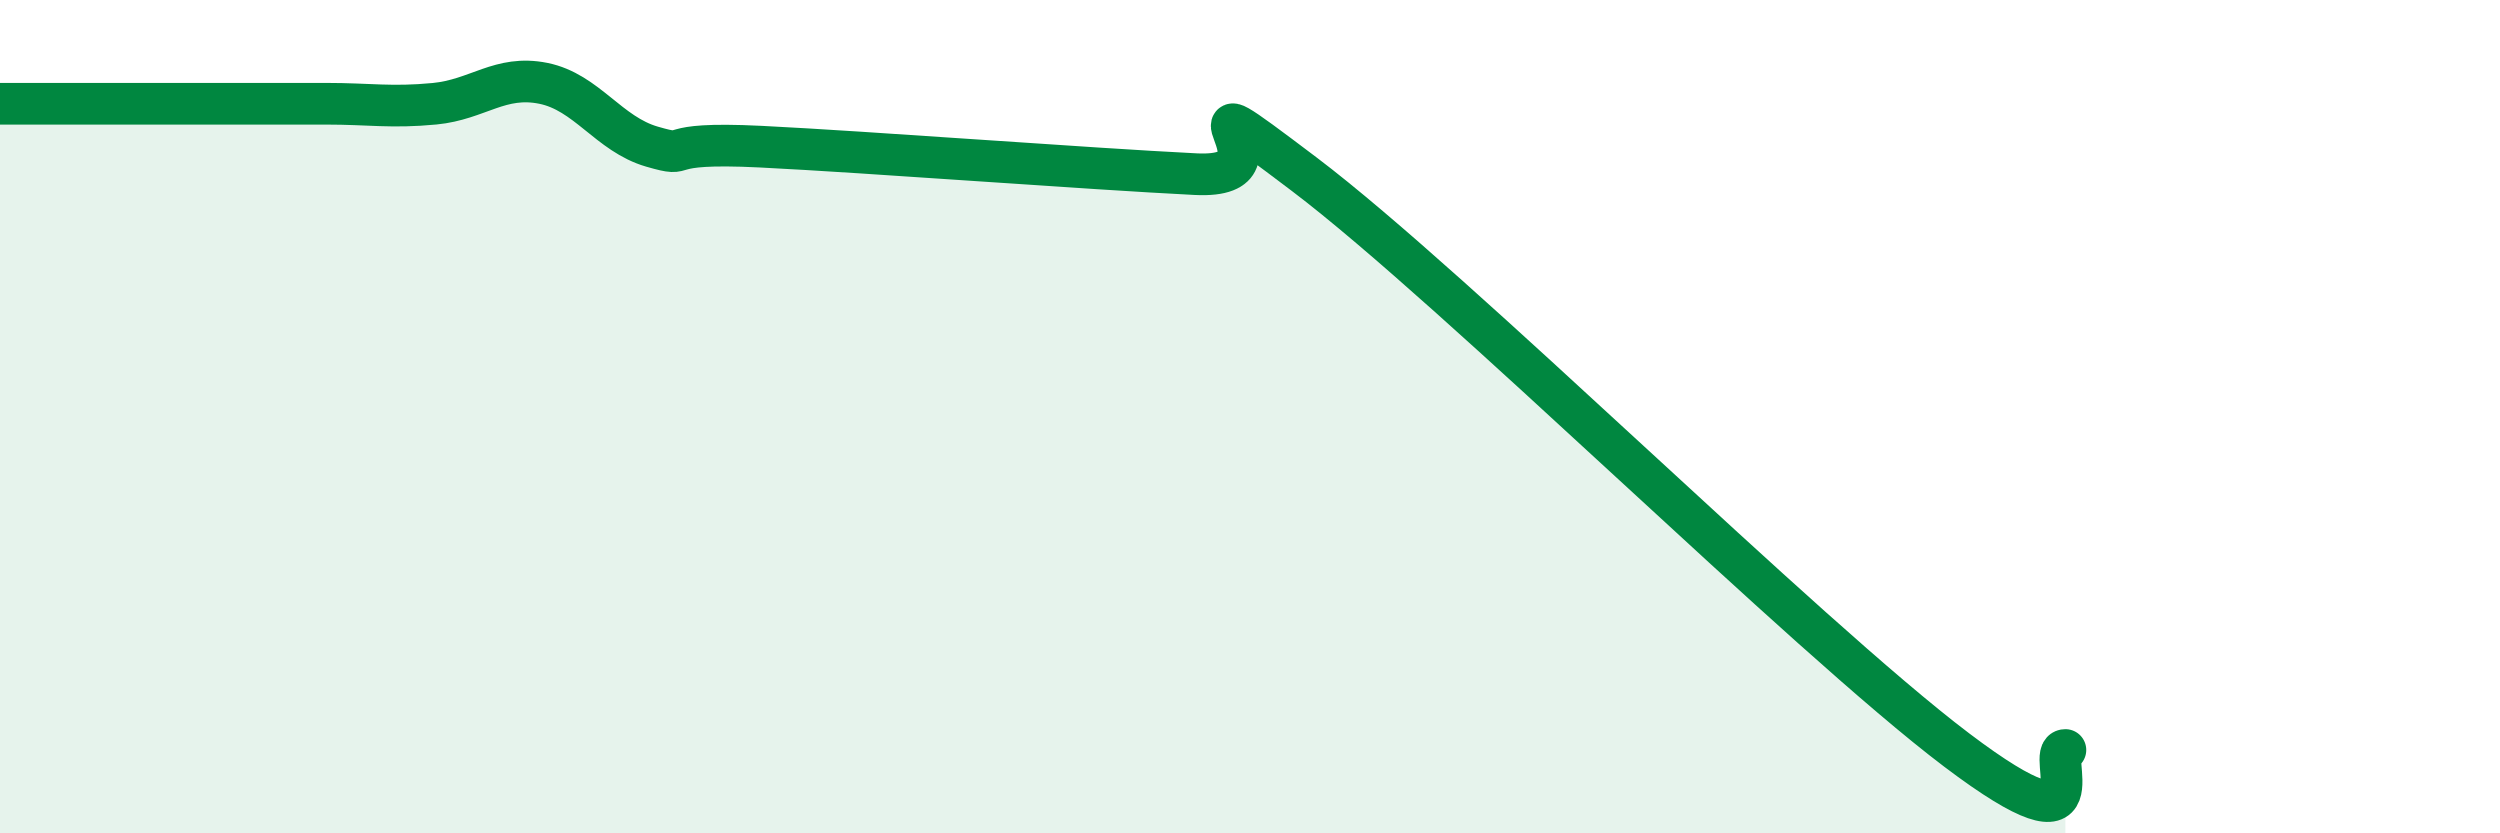 
    <svg width="60" height="20" viewBox="0 0 60 20" xmlns="http://www.w3.org/2000/svg">
      <path
        d="M 0,2.49 C 0.52,2.49 1.57,2.49 2.61,2.49 C 3.65,2.49 4.18,2.49 5.22,2.49 C 6.26,2.49 6.79,2.49 7.83,2.49 C 8.87,2.49 9.39,2.59 10.43,2.49 C 11.47,2.39 12,1.79 13.04,2 C 14.08,2.21 14.61,3.22 15.65,3.52 C 16.69,3.82 15.65,3.39 18.26,3.52 C 20.87,3.65 26.09,4.05 28.7,4.18 C 31.31,4.31 27.65,1.42 31.3,4.18 C 34.95,6.94 43.31,15.24 46.96,18 C 50.61,20.76 49.05,18 49.57,18L49.57 20L0 20Z"
        fill="#008740"
        opacity="0.1"
        stroke-linecap="round"
        stroke-linejoin="round"
      />
      <path
        d="M 0,2.49 C 0.52,2.49 1.57,2.49 2.61,2.49 C 3.65,2.49 4.18,2.49 5.22,2.49 C 6.26,2.49 6.79,2.49 7.83,2.49 C 8.87,2.49 9.39,2.59 10.43,2.49 C 11.47,2.39 12,1.79 13.04,2 C 14.08,2.21 14.61,3.22 15.65,3.52 C 16.69,3.82 15.65,3.39 18.26,3.52 C 20.87,3.65 26.09,4.05 28.7,4.18 C 31.31,4.31 27.65,1.42 31.3,4.18 C 34.95,6.94 43.31,15.24 46.96,18 C 50.61,20.76 49.05,18 49.57,18"
        stroke="#008740"
        stroke-width="1"
        fill="none"
        stroke-linecap="round"
        stroke-linejoin="round"
      />
    </svg>
  